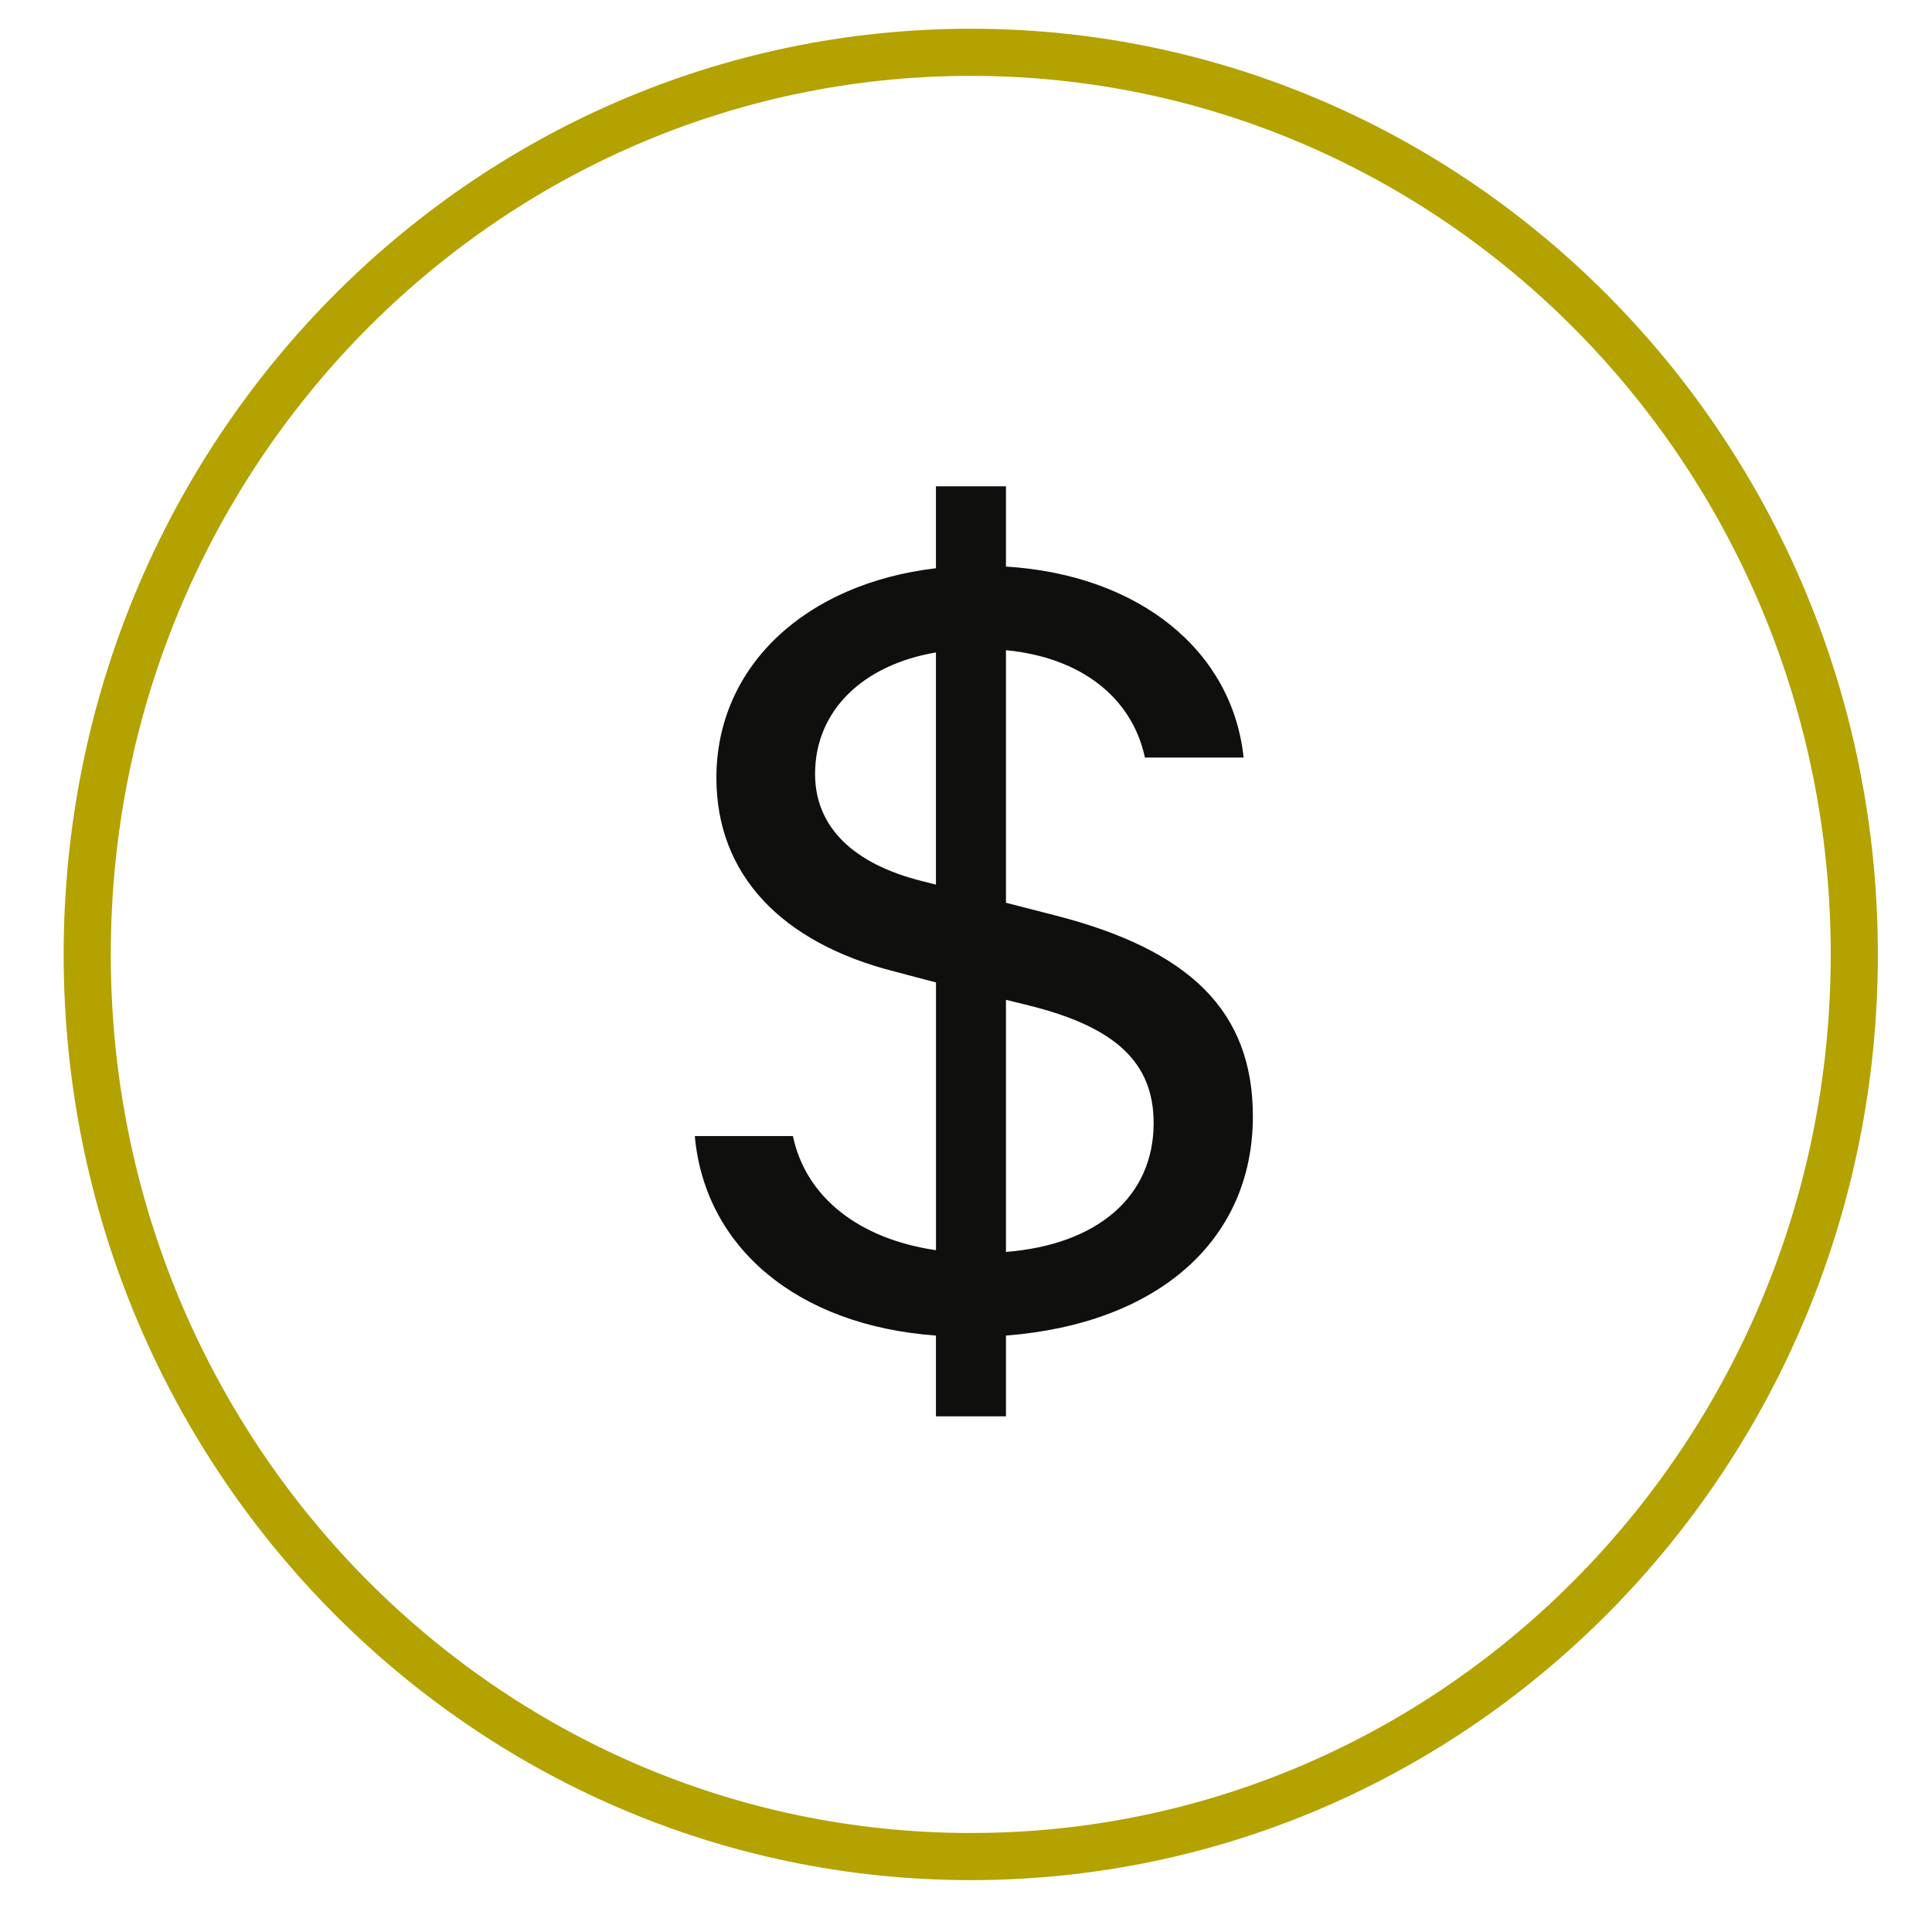 <svg xmlns="http://www.w3.org/2000/svg" width="41" height="41" viewBox="0 0 41 41" fill="none"><path d="M39.351 20.255C39.351 30.843 30.941 39.399 20.601 39.399C10.26 39.399 1.851 30.843 1.851 20.255C1.851 9.666 10.26 1.11 20.601 1.11C30.941 1.11 39.351 9.666 39.351 20.255Z" stroke="#B3A200"></path><path d="M14.745 24.109C14.956 26.459 16.901 28.127 19.862 28.343V30.057H21.348V28.343C24.582 28.091 26.588 26.316 26.588 23.691C26.588 21.449 25.238 20.152 22.376 19.422L21.348 19.158V13.798C22.946 13.953 24.024 14.805 24.297 16.076H26.391C26.154 13.821 24.197 12.202 21.348 12.023V10.32H19.862V12.059C17.099 12.383 15.203 14.134 15.203 16.508C15.203 18.558 16.579 20.008 18.994 20.62L19.863 20.849V26.531C18.226 26.292 17.099 25.404 16.827 24.109H14.745ZM19.577 18.701C18.091 18.331 17.297 17.538 17.297 16.423C17.297 15.092 18.3 14.11 19.862 13.846V18.773L19.577 18.701ZM21.843 21.34C23.677 21.796 24.482 22.552 24.482 23.834C24.482 25.381 23.305 26.412 21.348 26.568V21.218L21.843 21.339V21.34Z" fill="#0F0F0E"></path></svg>